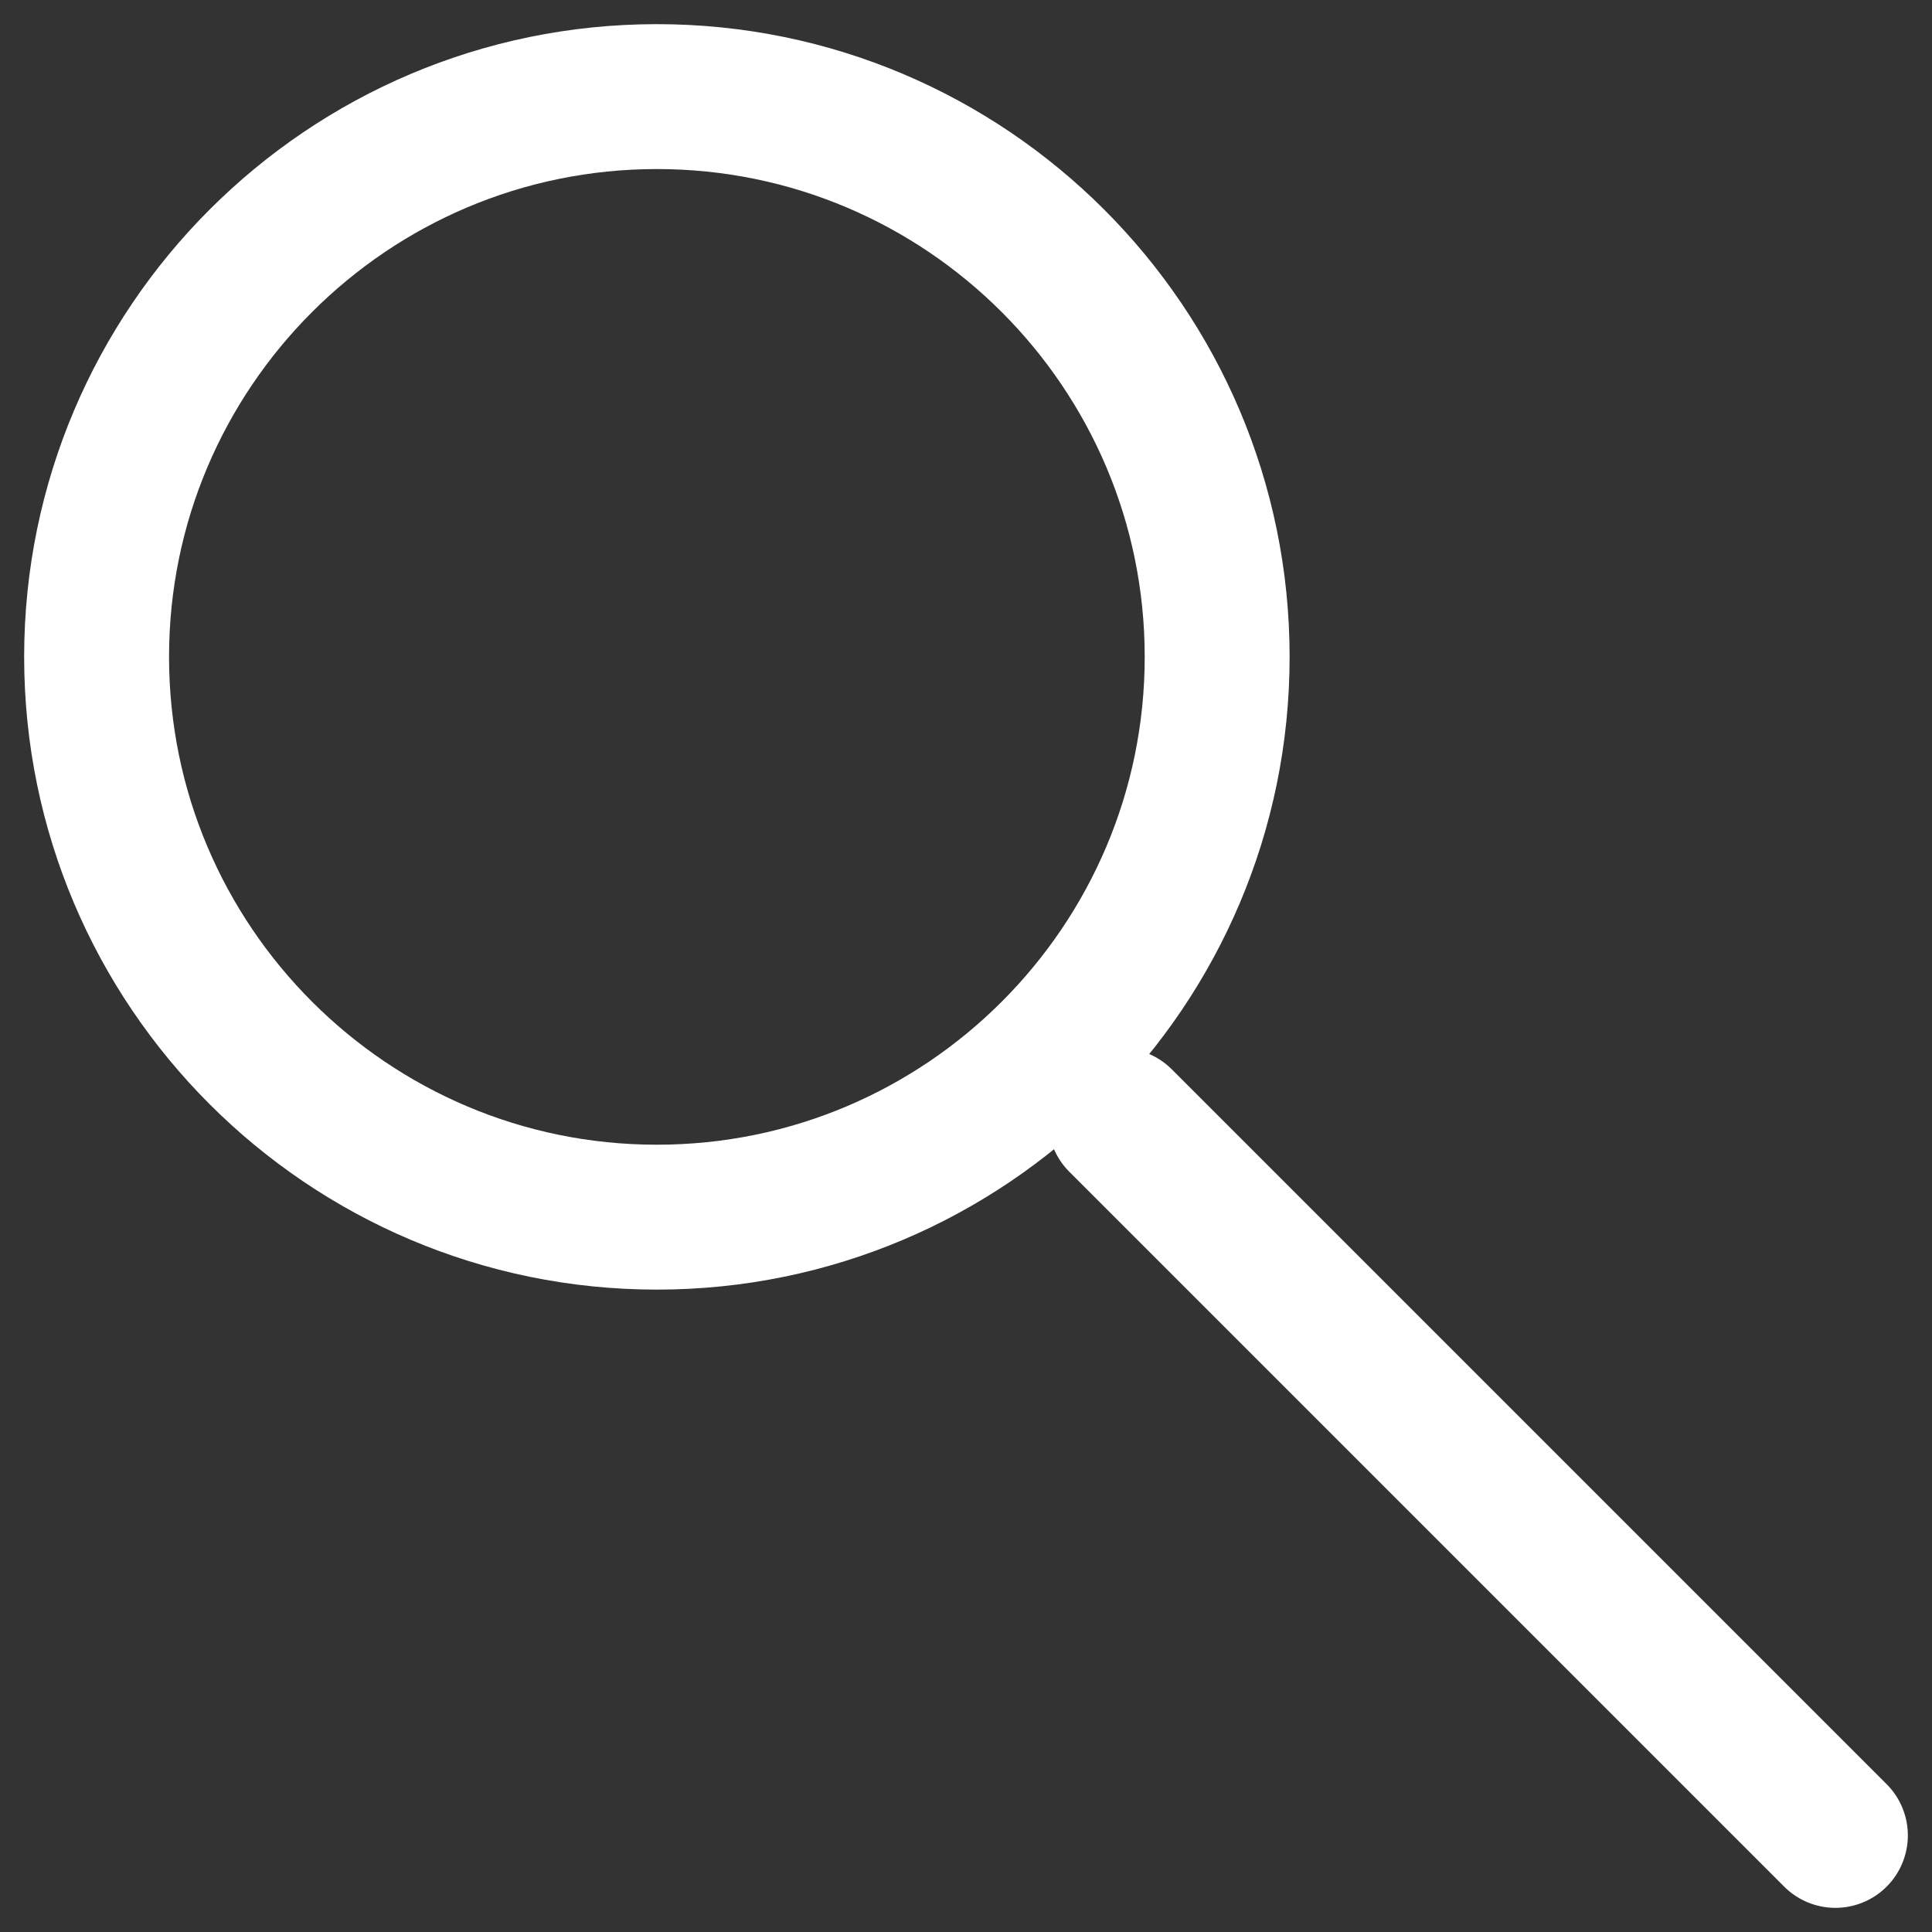 <?xml version="1.0" encoding="utf-8"?>
<!-- Generator: Adobe Illustrator 25.0.0, SVG Export Plug-In . SVG Version: 6.00 Build 0)  -->
<svg version="1.1" id="Layer_1" xmlns="http://www.w3.org/2000/svg" xmlns:xlink="http://www.w3.org/1999/xlink" x="0px" y="0px"
	 viewBox="0 0 20 20" style="enable-background:new 0 0 20 20;" xml:space="preserve">
<rect x="0" y="0" width="20" height="20" fill="#333333" stroke="none"/>
<style type="text/css">
	.st0{fill:none;stroke:#FFFFFF;stroke-width:1.5;stroke-linejoin:round;}
	.st1{fill:none;stroke:#FFFFFF;stroke-width:1.5;stroke-linecap:round;stroke-linejoin:round;}
</style>
<desc>Created with Sketch.</desc>
<g id="Search">
	<g id="Page-1" transform="translate(1, 1)">
		<path id="Stroke-1" class="st0" d="M11.6,5.8c0,3.2-2.6,5.8-5.8,5.8S0,9,0,5.8S2.6,0,5.8,0S11.6,2.6,11.6,5.8z"/>
		<path id="Stroke-3" class="st1" d="M10.6,10.6L18,18"/>
	</g>
</g>
</svg>
